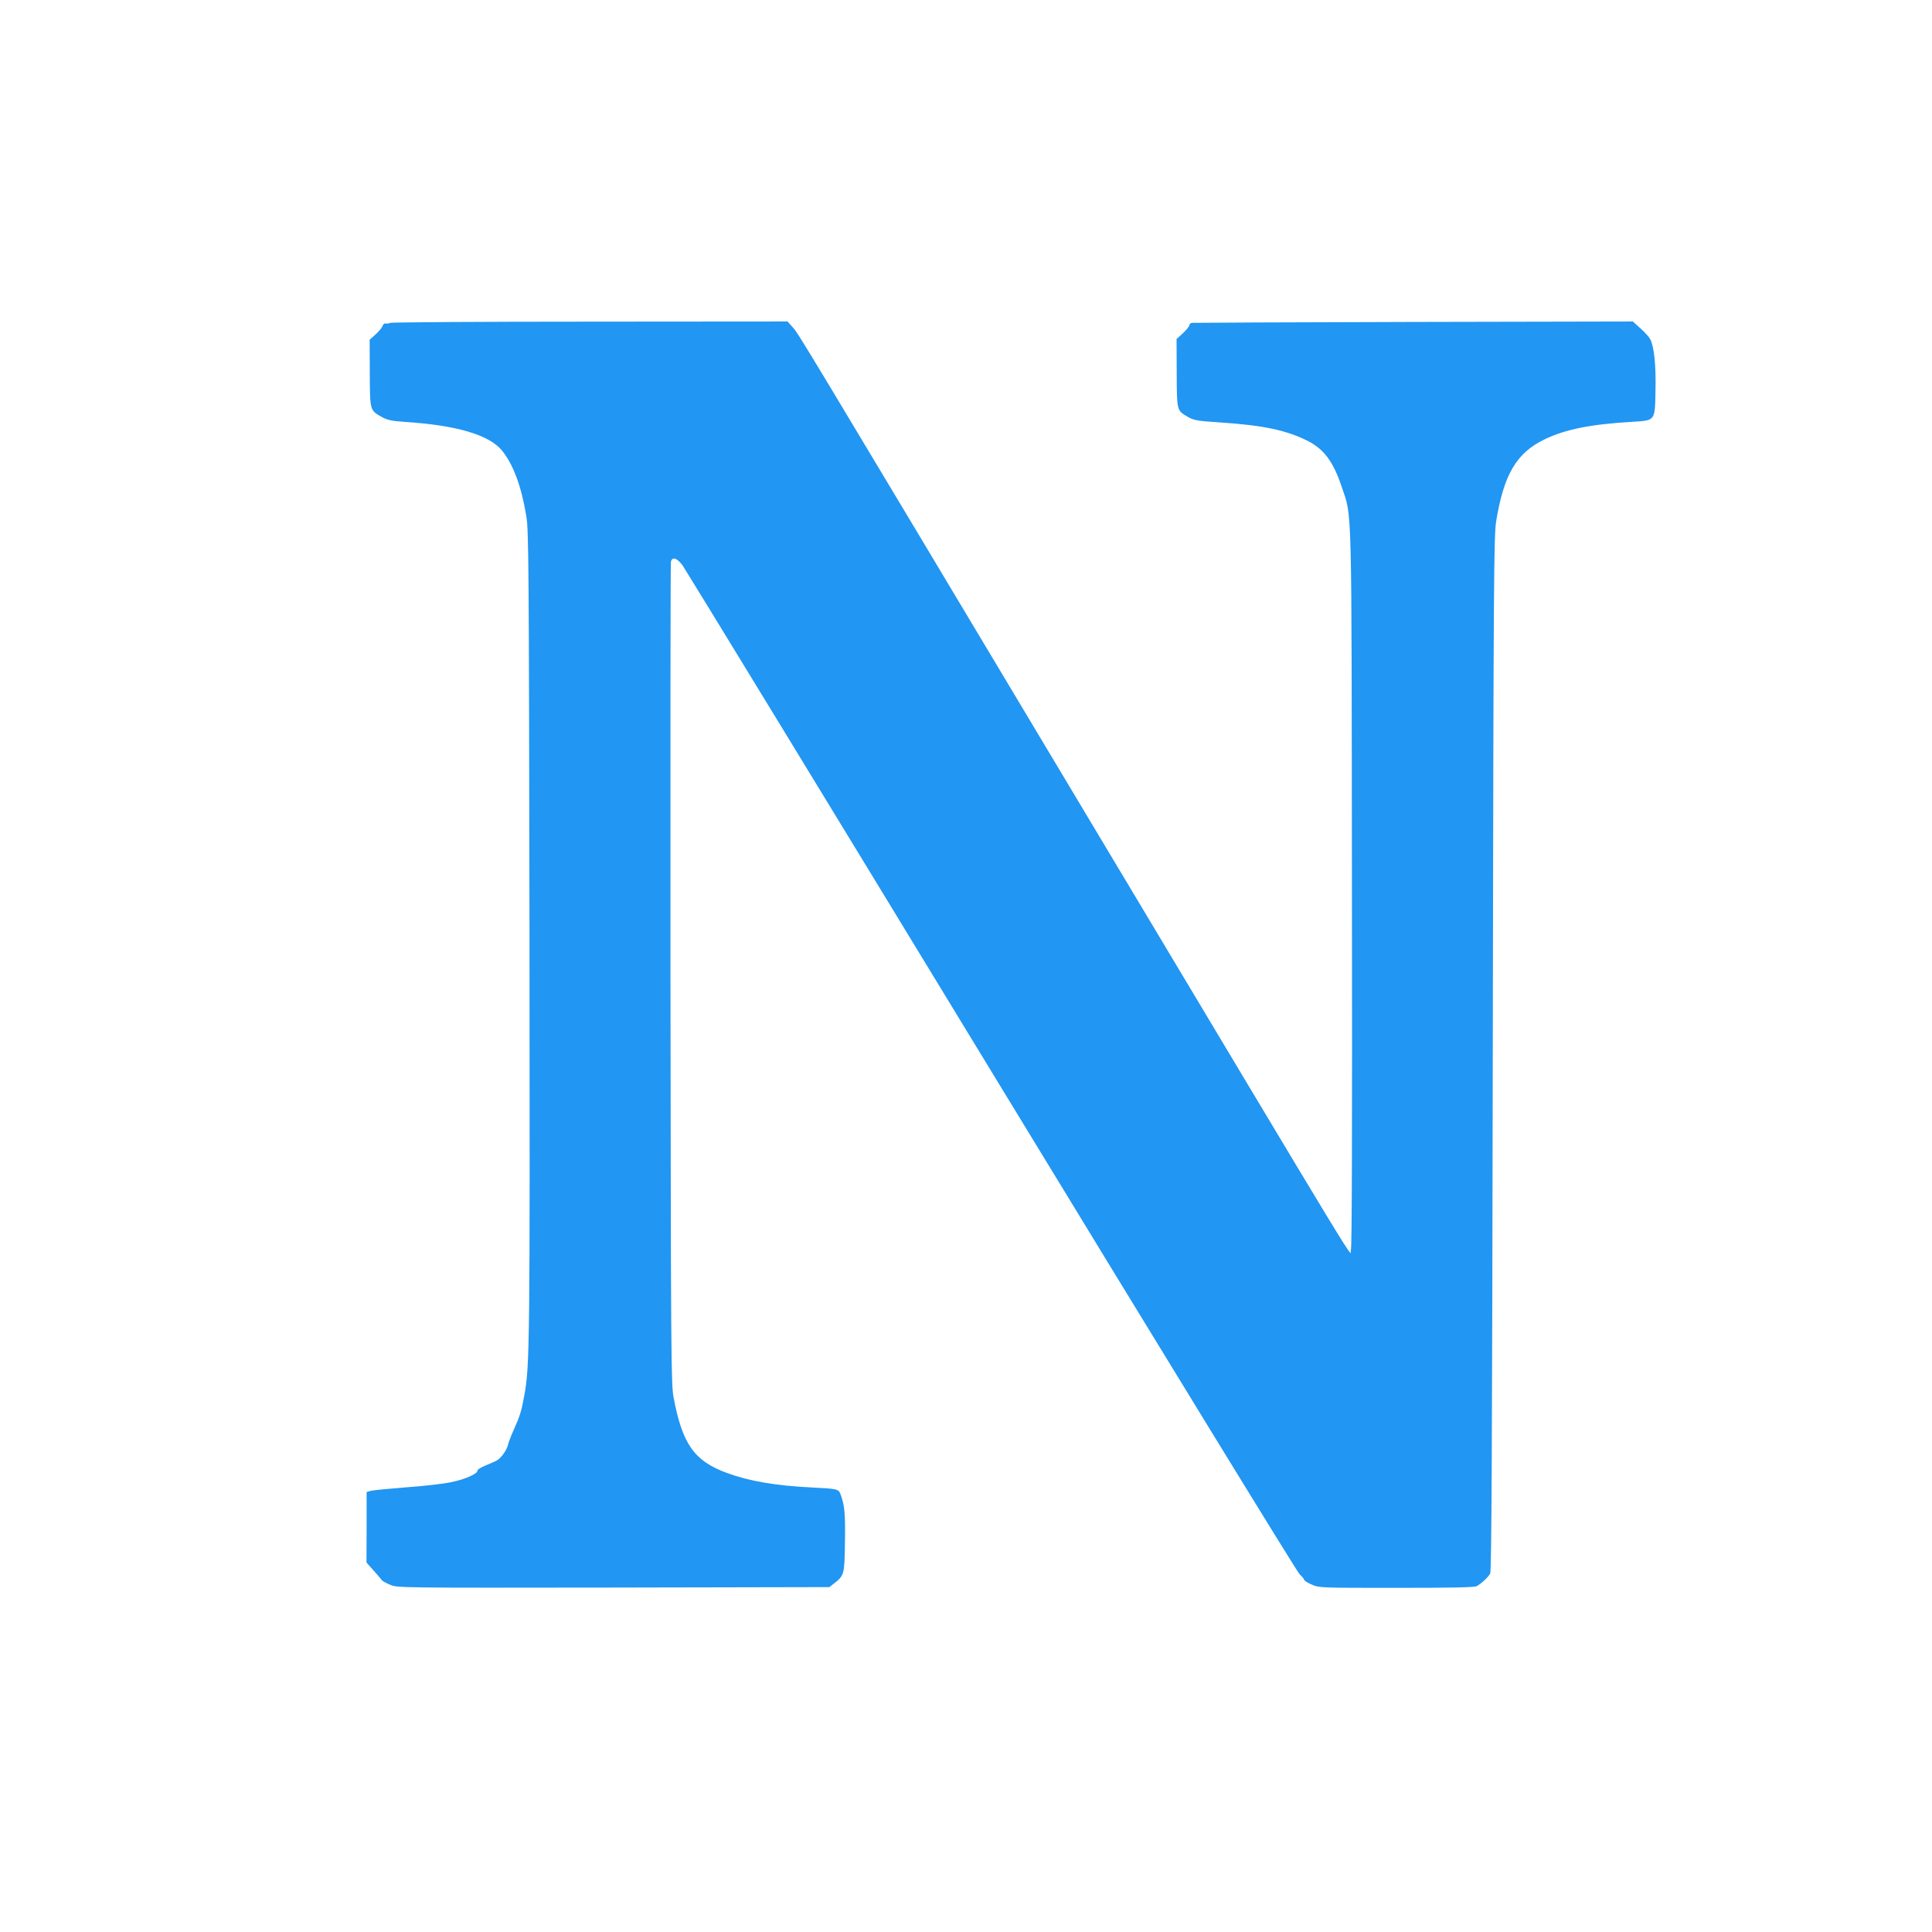 <?xml version="1.0" standalone="no"?>
<!DOCTYPE svg PUBLIC "-//W3C//DTD SVG 20010904//EN"
 "http://www.w3.org/TR/2001/REC-SVG-20010904/DTD/svg10.dtd">
<svg version="1.0" xmlns="http://www.w3.org/2000/svg"
 width="1280pt" height="1280pt" viewBox="0 0 1280 1280"
 preserveAspectRatio="xMidYMid meet">
<g transform="translate(0,1280) scale(0.1,-0.1)"
fill="#2196f3" stroke="none">
<path d="M2585 10661 c-11 -5 -25 -6 -32 -4 -6 2 -14 -5 -18 -15 -3 -11 -24
-37 -46 -57 l-40 -36 1 -221 c1 -249 0 -246 80 -291 36 -20 65 -26 150 -32
345 -22 560 -86 645 -189 76 -94 129 -236 162 -436 16 -97 17 -308 21 -2765 3
-2706 2 -2867 -34 -3058 -19 -105 -28 -135 -69 -227 -19 -41 -36 -87 -39 -101
-8 -36 -47 -91 -76 -106 -14 -7 -48 -22 -77 -34 -29 -12 -51 -26 -50 -32 4
-20 -83 -59 -176 -77 -50 -11 -184 -26 -297 -34 -113 -9 -218 -19 -233 -23
l-28 -8 0 -234 -1 -233 47 -53 c26 -29 50 -57 54 -63 3 -6 28 -20 55 -31 48
-21 51 -21 1480 -19 l1431 3 28 22 c71 56 72 58 75 278 3 192 -2 241 -30 317
-12 32 -22 35 -188 43 -242 12 -416 42 -563 96 -217 79 -296 191 -354 499 -17
89 -18 259 -21 2805 -1 1491 0 2720 3 2733 9 36 40 26 78 -25 19 -27 940
-1535 2046 -3353 1107 -1818 2026 -3317 2042 -3331 16 -14 29 -30 29 -35 0 -6
23 -20 50 -32 49 -22 58 -22 561 -22 358 0 517 3 532 11 28 15 76 58 90 84 9
15 13 867 17 3445 5 3179 7 3433 23 3530 51 308 135 450 320 539 136 66 304
100 575 116 162 10 156 3 160 207 4 167 -9 291 -34 339 -7 15 -36 47 -65 73
l-51 46 -1452 -3 c-798 -2 -1459 -5 -1468 -6 -10 -1 -18 -8 -18 -15 0 -8 -19
-31 -42 -53 l-43 -39 1 -225 c1 -253 0 -248 74 -291 40 -23 62 -27 217 -37
281 -19 429 -50 569 -118 114 -56 176 -138 233 -308 70 -210 65 -39 68 -2670
2 -1594 0 -2375 -7 -2385 -17 -24 198 -377 -1865 3070 -1803 3013 -1790 2991
-1830 3038 l-37 42 -1306 -1 c-719 0 -1316 -4 -1327 -8z"/>
</g>
</svg>

